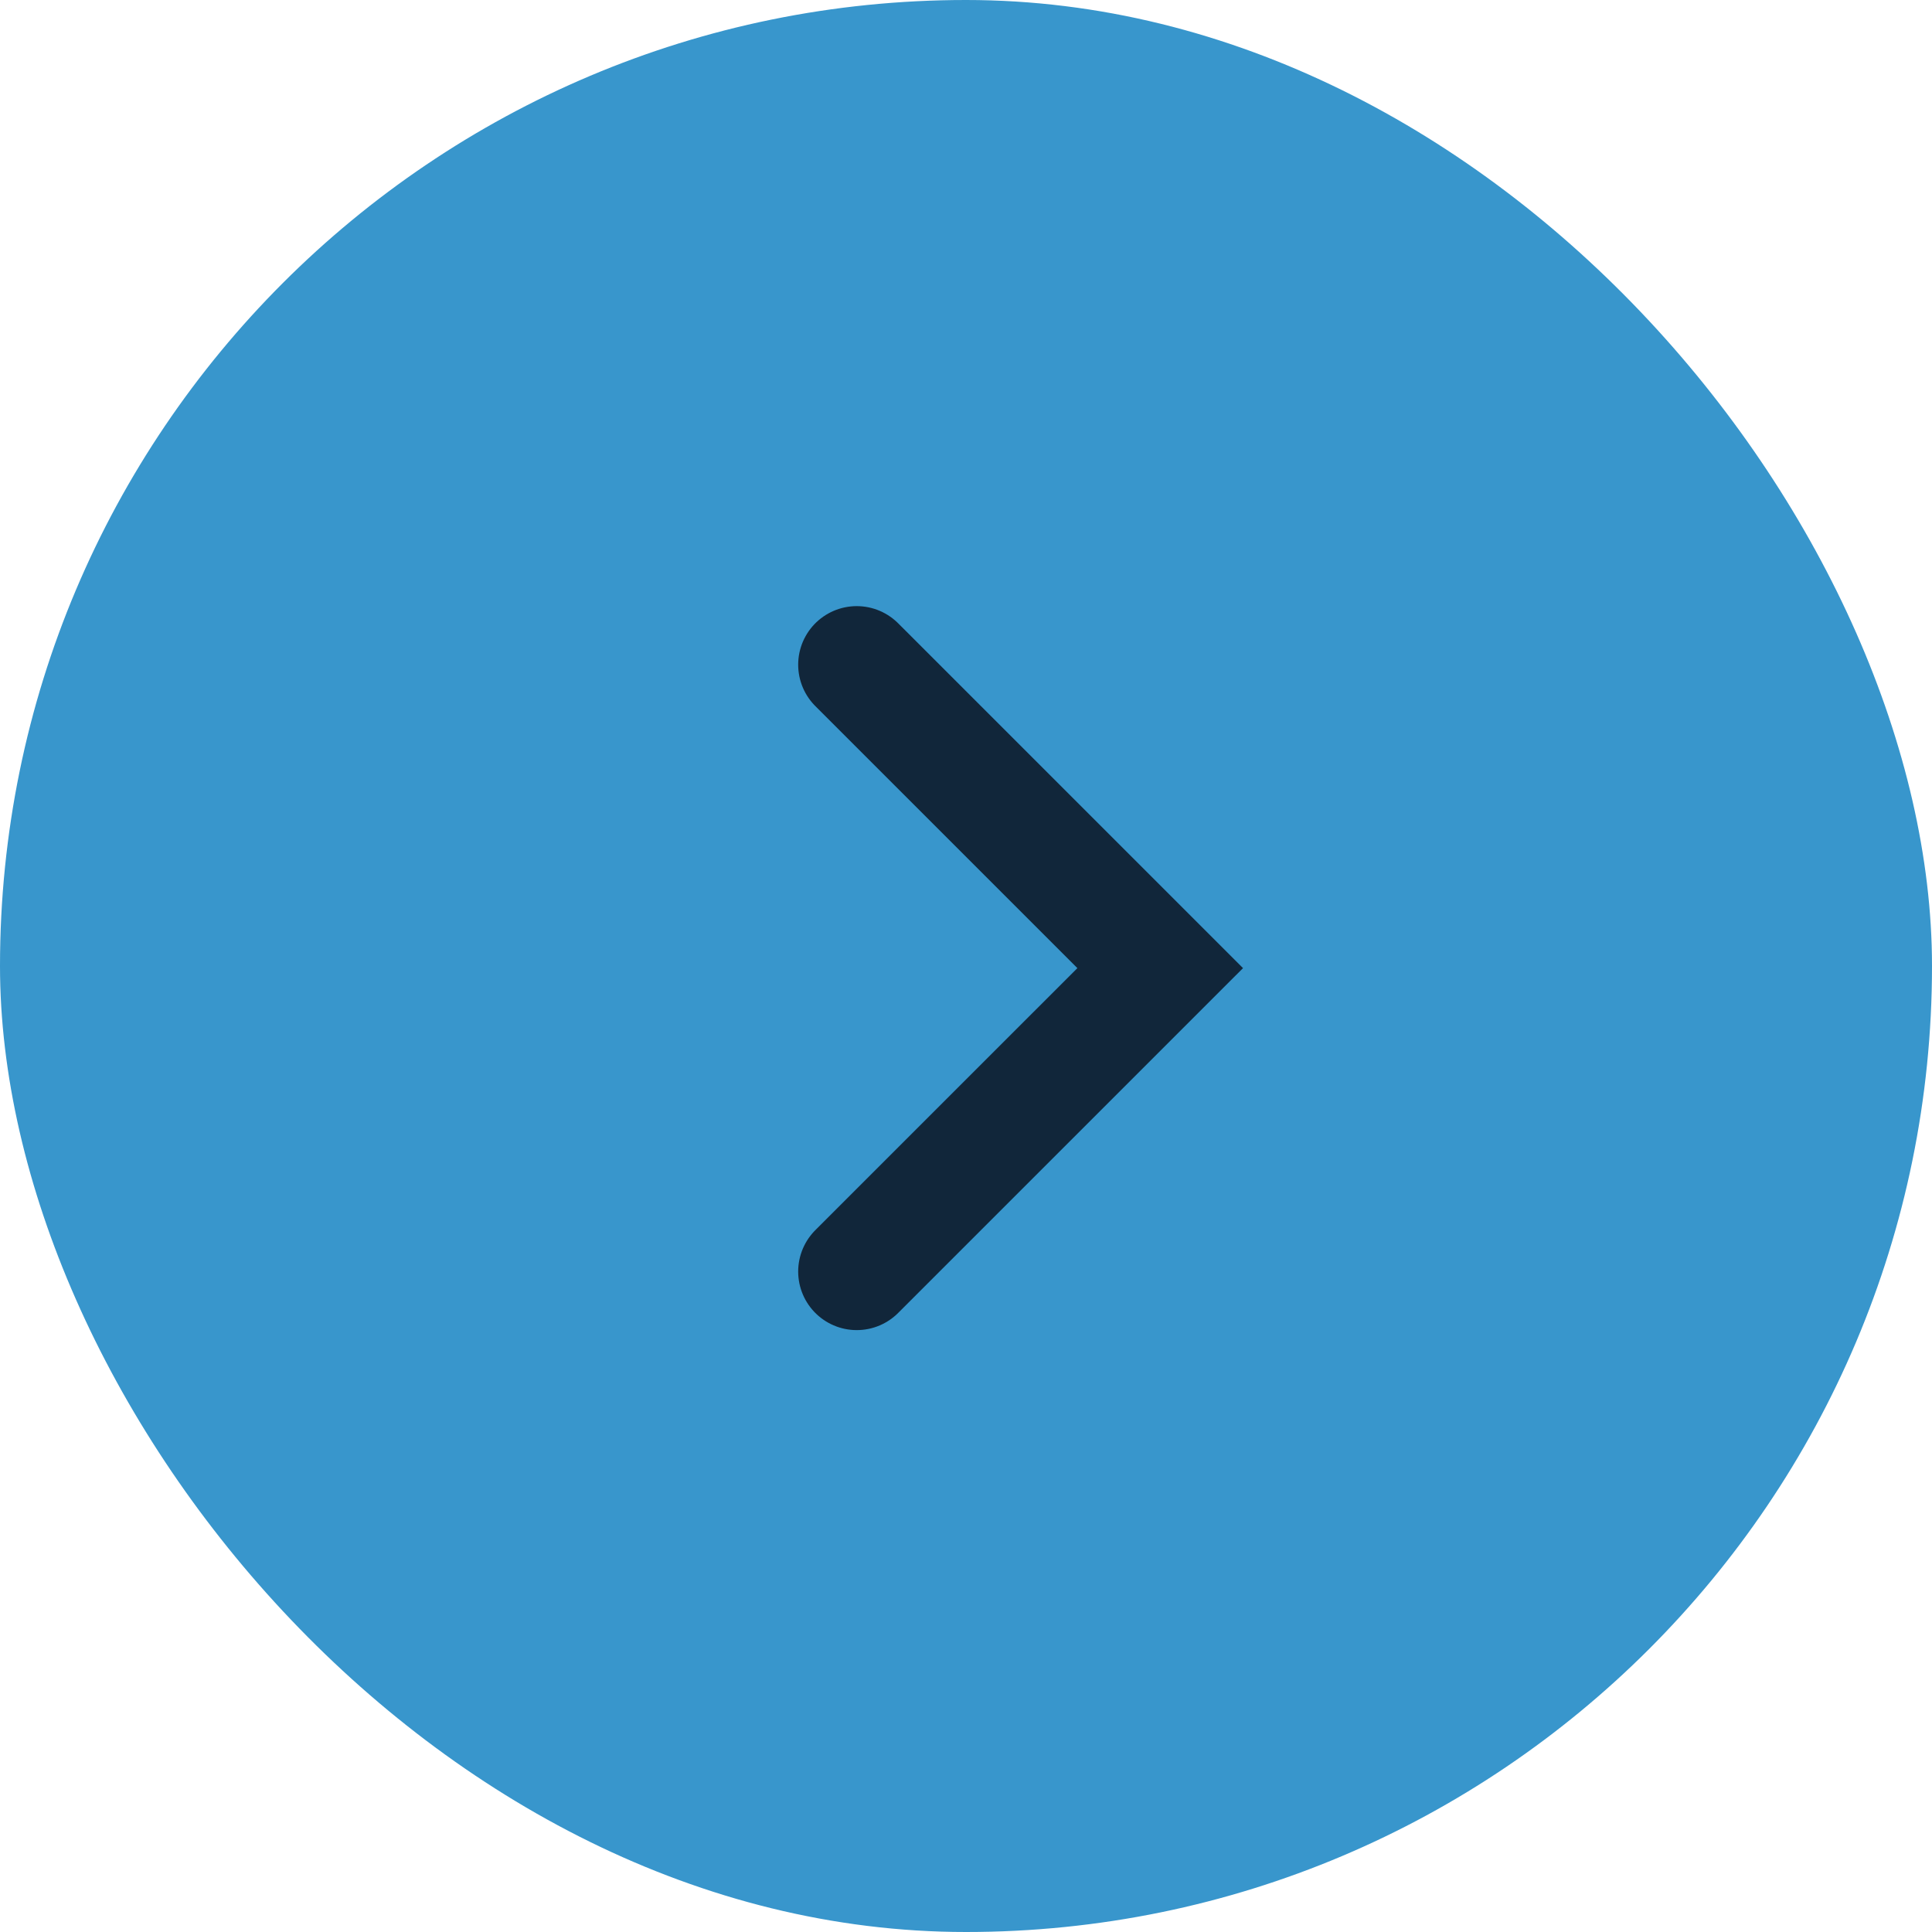 <?xml version="1.0" encoding="UTF-8"?> <svg xmlns="http://www.w3.org/2000/svg" width="52" height="52" viewBox="0 0 52 52" fill="none"> <rect width="52" height="52" rx="26" fill="#3896CC"></rect> <path d="M23.059 17.89L31.227 26.057L23.059 34.224" stroke="#11263A" stroke-width="3.152" stroke-linecap="round"></path> </svg> 